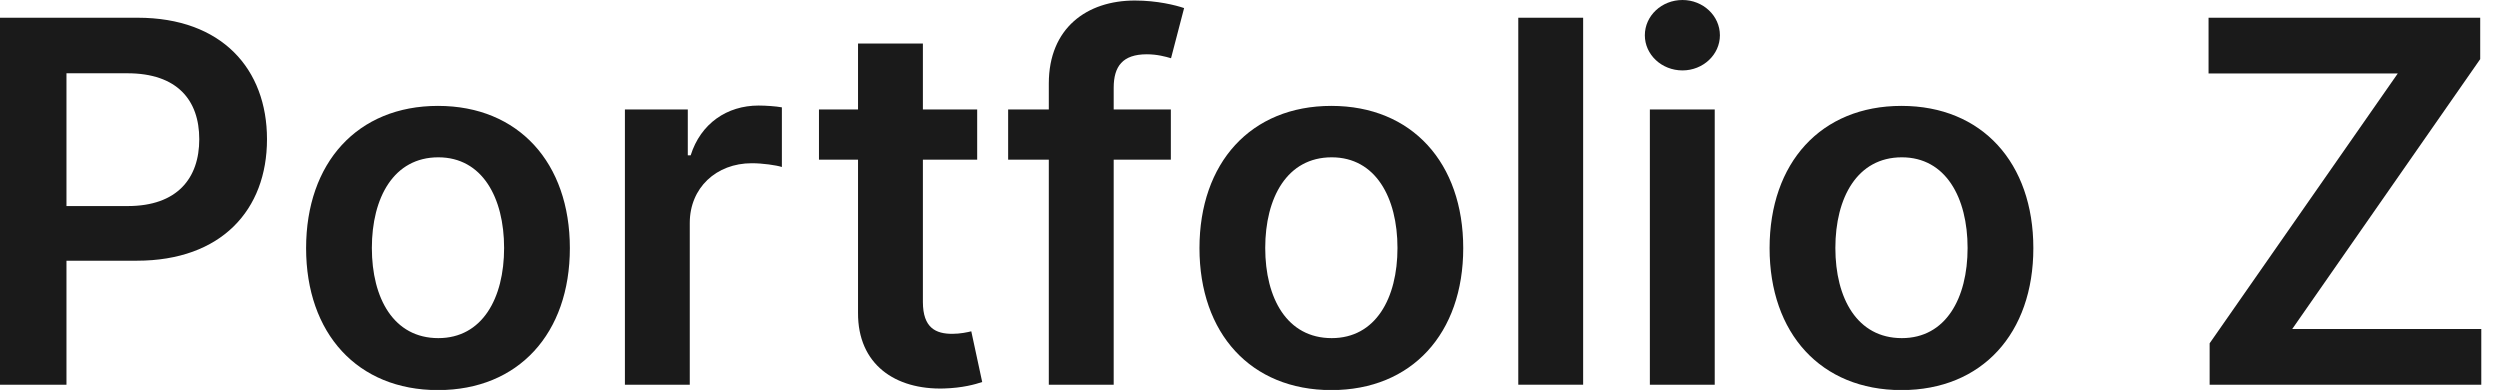 <svg width="109" height="17" viewBox="0 0 109 17" fill="none" xmlns="http://www.w3.org/2000/svg">
<g clip-path="url(#clip0)">
<path d="M0 16.773H2.898V11.367H5.961C9.656 11.367 11.641 9.148 11.641 6.07C11.641 3.016 9.68 0.773 6 0.773H0V16.773ZM2.898 8.984V3.195H5.555C7.727 3.195 8.688 4.367 8.688 6.07C8.688 7.773 7.727 8.984 5.57 8.984H2.898Z" fill="#1A1A1A"/>
<path d="M19.096 17.008C22.611 17.008 24.846 14.531 24.846 10.82C24.846 7.102 22.611 4.617 19.096 4.617C15.58 4.617 13.346 7.102 13.346 10.82C13.346 14.531 15.58 17.008 19.096 17.008ZM19.111 14.742C17.166 14.742 16.213 13.008 16.213 10.812C16.213 8.617 17.166 6.859 19.111 6.859C21.025 6.859 21.979 8.617 21.979 10.812C21.979 13.008 21.025 14.742 19.111 14.742Z" fill="#1A1A1A"/>
<path d="M27.246 16.773H30.074V9.719C30.074 8.195 31.223 7.117 32.777 7.117C33.254 7.117 33.848 7.203 34.09 7.281V4.68C33.832 4.633 33.387 4.602 33.074 4.602C31.699 4.602 30.551 5.383 30.113 6.773H29.988V4.773H27.246V16.773Z" fill="#1A1A1A"/>
<path d="M42.605 4.773H40.238V1.898H37.41V4.773H35.707V6.961H37.41V13.633C37.395 15.891 39.035 17 41.16 16.938C41.965 16.914 42.52 16.758 42.824 16.656L42.348 14.445C42.191 14.484 41.871 14.555 41.52 14.555C40.809 14.555 40.238 14.305 40.238 13.164V6.961H42.605V4.773Z" fill="#1A1A1A"/>
<path d="M51.049 4.773H48.557V3.828C48.557 2.891 48.947 2.367 50.002 2.367C50.447 2.367 50.822 2.469 51.057 2.539L51.627 0.352C51.26 0.227 50.455 0.023 49.478 0.023C47.393 0.023 45.728 1.219 45.728 3.641V4.773H43.955V6.961H45.728V16.773H48.557V6.961H51.049V4.773Z" fill="#1A1A1A"/>
<path d="M58.047 17.008C61.562 17.008 63.797 14.531 63.797 10.82C63.797 7.102 61.562 4.617 58.047 4.617C54.531 4.617 52.297 7.102 52.297 10.82C52.297 14.531 54.531 17.008 58.047 17.008ZM58.062 14.742C56.117 14.742 55.164 13.008 55.164 10.812C55.164 8.617 56.117 6.859 58.062 6.859C59.977 6.859 60.93 8.617 60.93 10.812C60.93 13.008 59.977 14.742 58.062 14.742Z" fill="#1A1A1A"/>
<path d="M69.025 0.773H66.197V16.773H69.025V0.773Z" fill="#1A1A1A"/>
<path d="M71.934 16.773H74.762V4.773H71.934V16.773ZM73.356 3.07C74.254 3.07 74.988 2.383 74.988 1.539C74.988 0.688 74.254 0 73.356 0C72.449 0 71.715 0.688 71.715 1.539C71.715 2.383 72.449 3.07 73.356 3.07Z" fill="#1A1A1A"/>
<path d="M82.904 17.008C86.42 17.008 88.654 14.531 88.654 10.82C88.654 7.102 86.42 4.617 82.904 4.617C79.389 4.617 77.154 7.102 77.154 10.82C77.154 14.531 79.389 17.008 82.904 17.008ZM82.92 14.742C80.975 14.742 80.022 13.008 80.022 10.812C80.022 8.617 80.975 6.859 82.92 6.859C84.834 6.859 85.787 8.617 85.787 10.812C85.787 13.008 84.834 14.742 82.92 14.742Z" fill="#1A1A1A"/>
<path d="M96.34 16.773H108.184V14.344H99.941L108.137 2.578V0.773H96.293V3.203H104.543L96.34 14.969V16.773Z" fill="#1A1A1A"/>
</g>
<defs>
<clipPath id="clip0">
<rect width="109" height="17" fill="white"/>
</clipPath>
</defs>
</svg>

